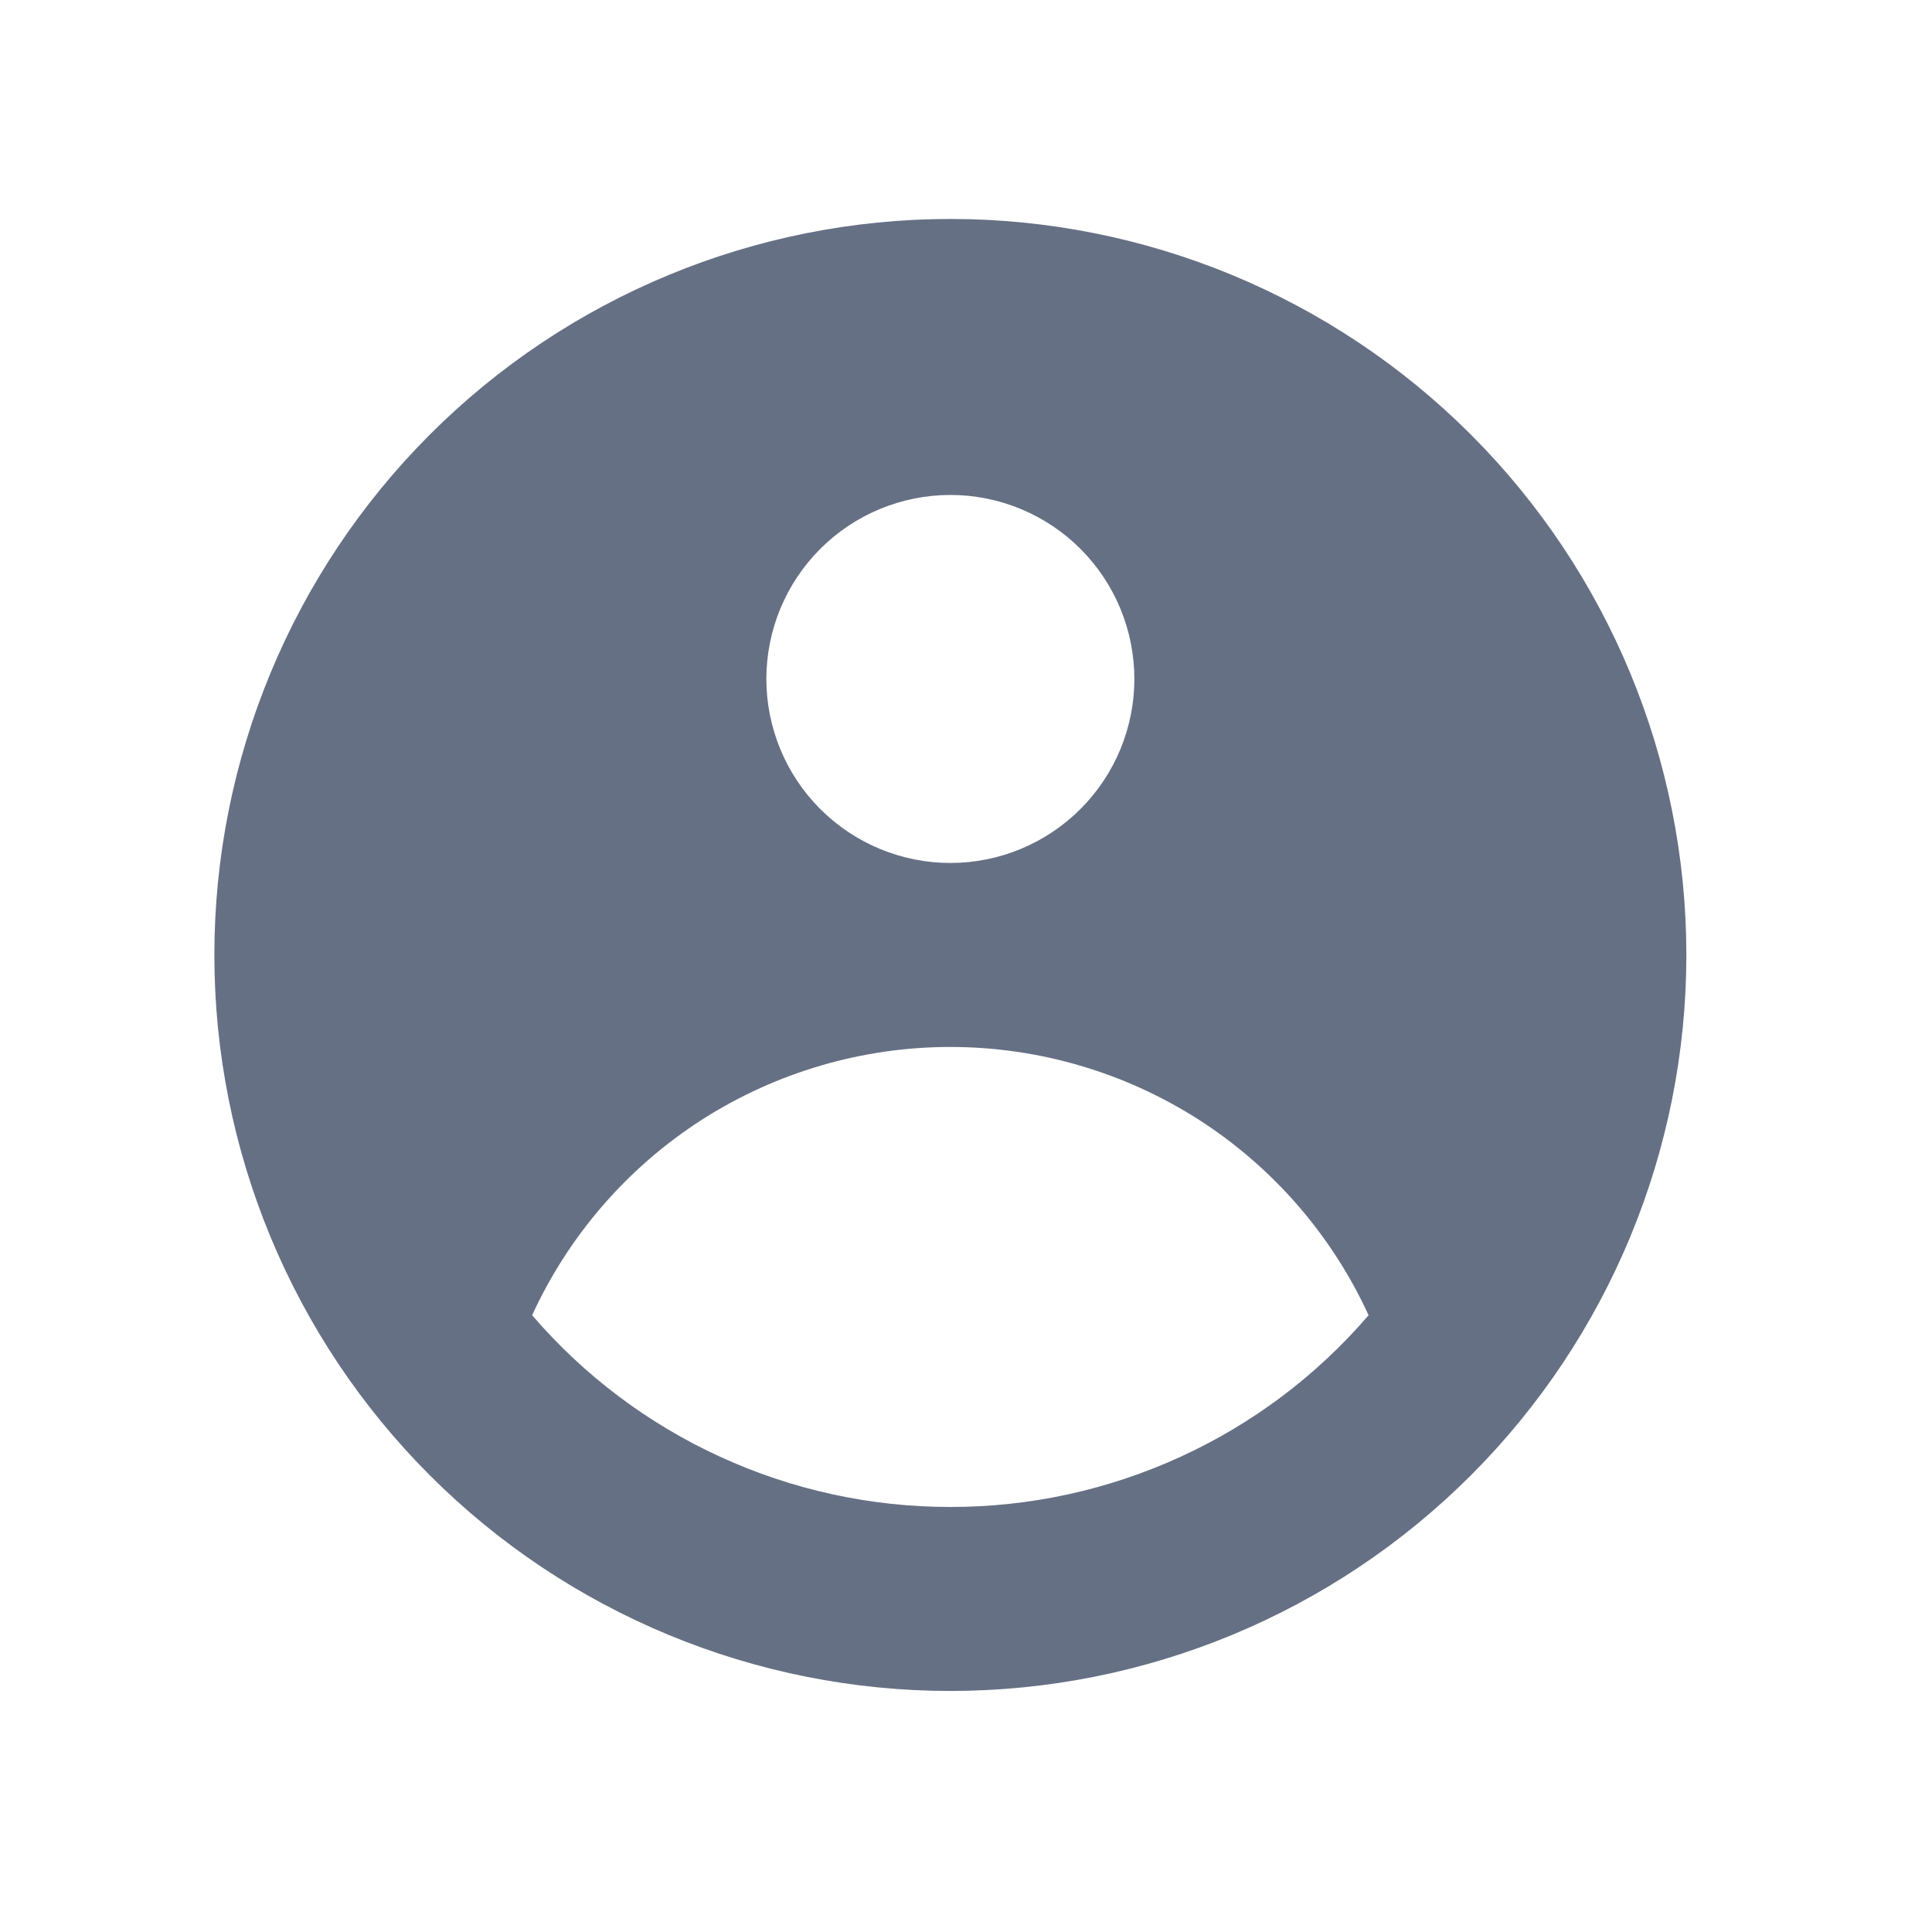 <svg width="21" height="21" viewBox="0 0 21 21" fill="none" xmlns="http://www.w3.org/2000/svg">
<path fill-rule="evenodd" clip-rule="evenodd" d="M18.33 10.38C18.33 12.502 17.487 14.537 15.987 16.037C14.487 17.537 12.452 18.38 10.33 18.38C8.208 18.38 6.173 17.537 4.673 16.037C3.173 14.537 2.33 12.502 2.33 10.38C2.33 8.258 3.173 6.223 4.673 4.723C6.173 3.223 8.208 2.38 10.33 2.38C12.452 2.38 14.487 3.223 15.987 4.723C17.487 6.223 18.33 8.258 18.33 10.38ZM12.33 7.38C12.33 7.91 12.119 8.419 11.744 8.794C11.369 9.169 10.86 9.38 10.33 9.38C9.8 9.38 9.291 9.169 8.916 8.794C8.541 8.419 8.33 7.91 8.33 7.38C8.33 6.85 8.541 6.341 8.916 5.966C9.291 5.591 9.8 5.38 10.33 5.38C10.86 5.38 11.369 5.591 11.744 5.966C12.119 6.341 12.33 6.85 12.33 7.38ZM10.33 11.38C9.373 11.38 8.435 11.655 7.629 12.171C6.824 12.688 6.183 13.426 5.784 14.296C6.347 14.951 7.044 15.476 7.829 15.835C8.614 16.195 9.467 16.381 10.33 16.38C11.193 16.381 12.046 16.195 12.831 15.835C13.616 15.476 14.313 14.951 14.876 14.296C14.477 13.426 13.836 12.688 13.031 12.171C12.225 11.655 11.287 11.38 10.33 11.38Z" fill="#667085"/>
</svg>
